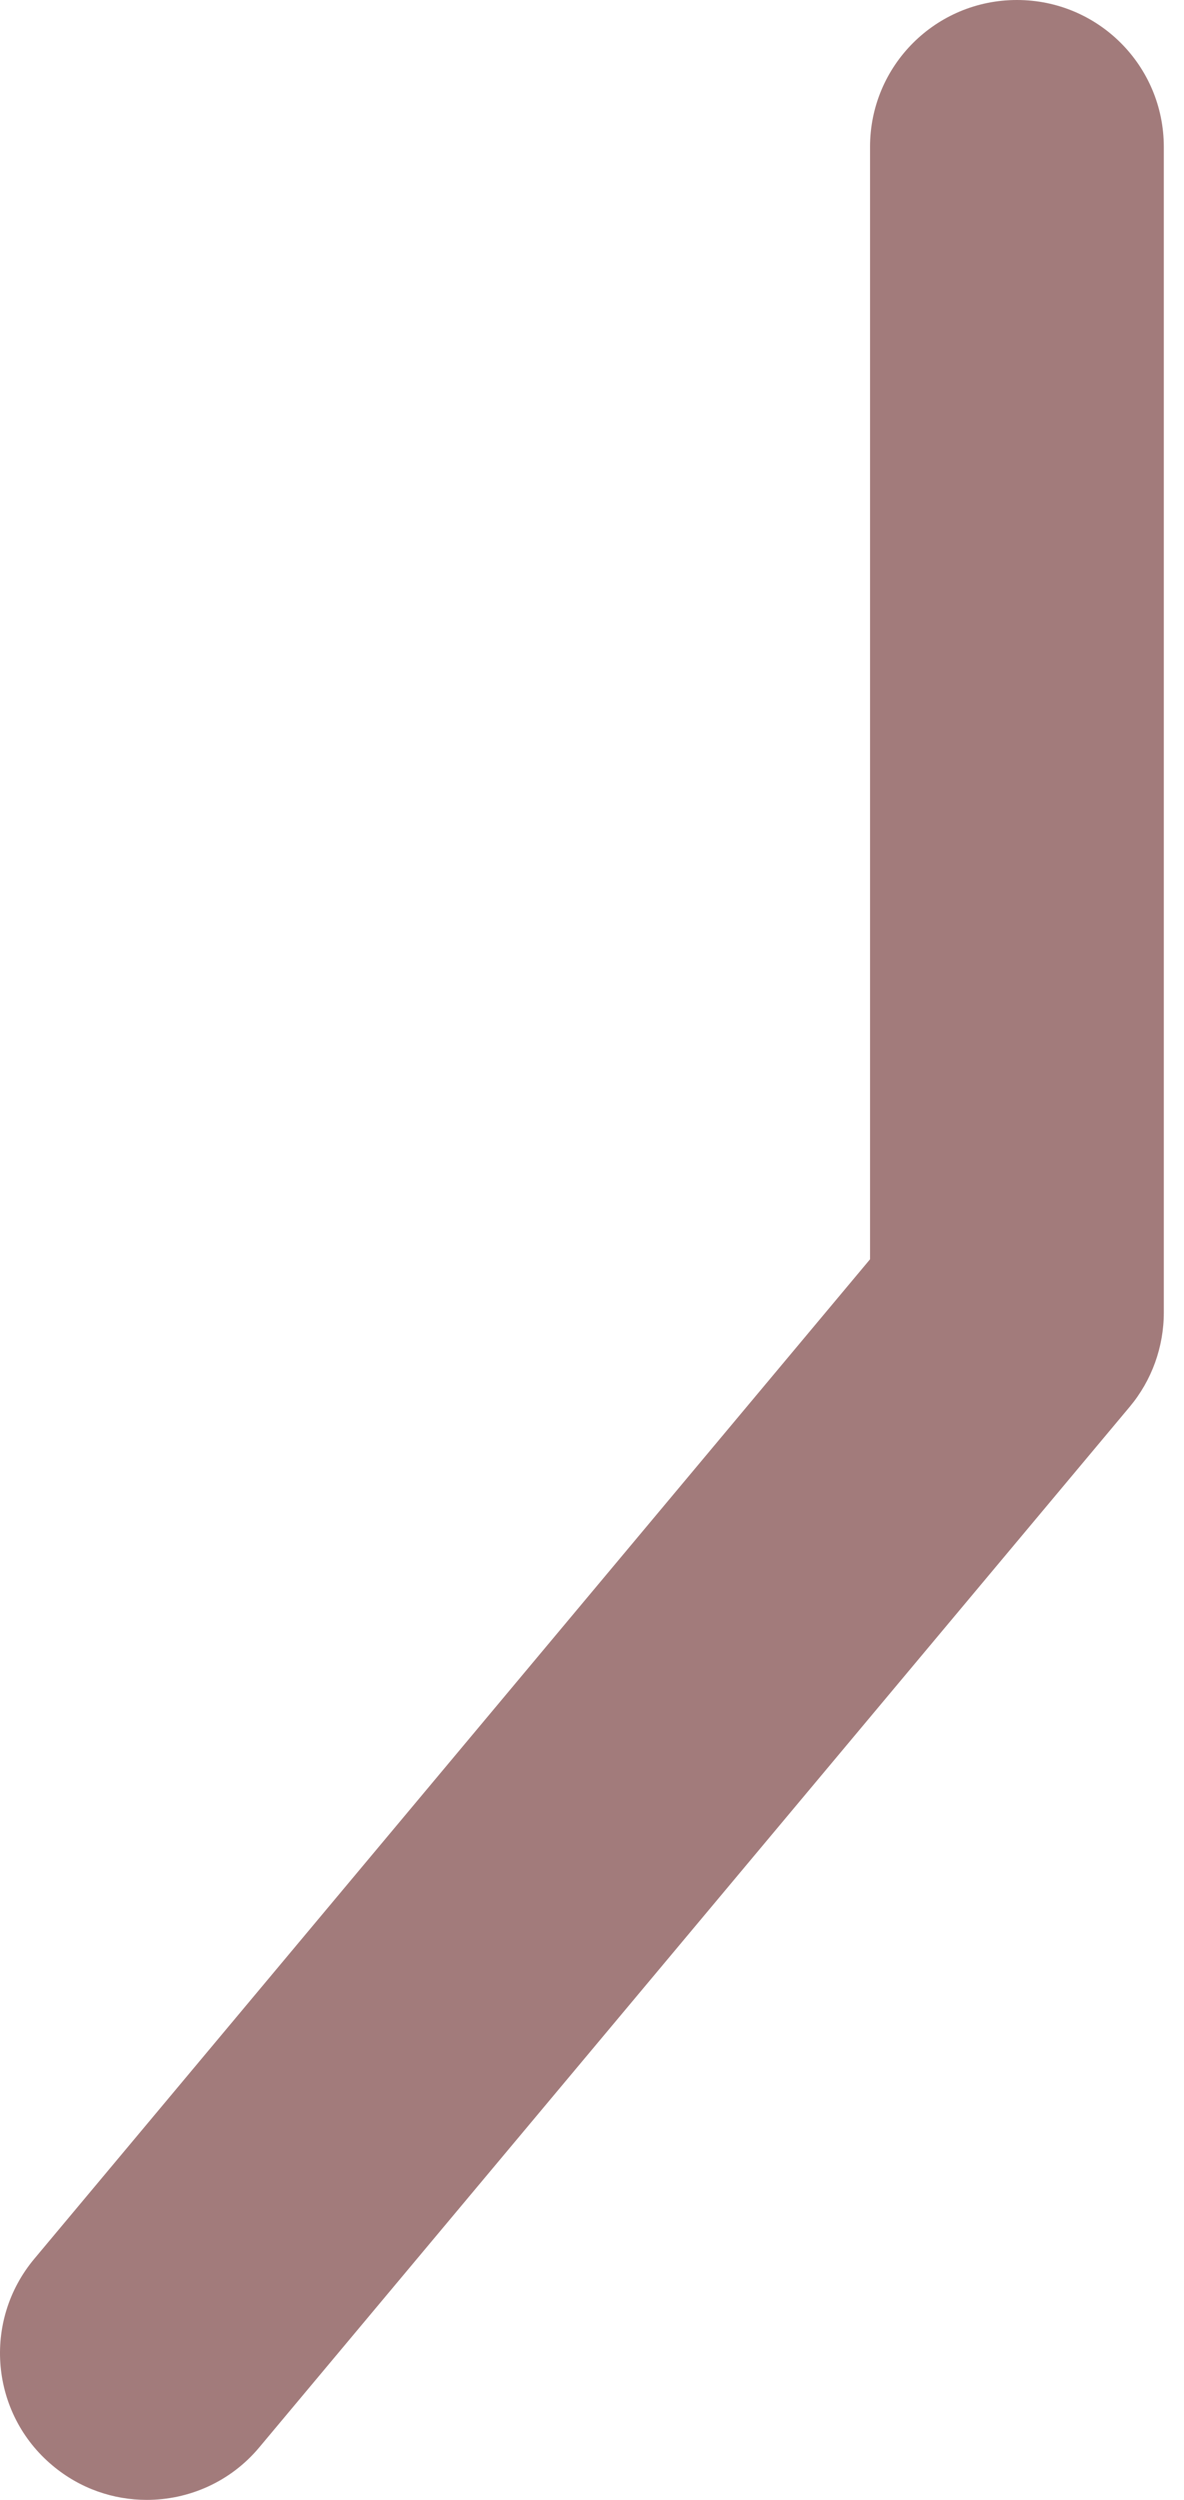 <?xml version="1.0" encoding="UTF-8"?> <svg xmlns="http://www.w3.org/2000/svg" width="18" height="38" viewBox="0 0 18 38" fill="none"> <path d="M2.231 38C1.726 38 1.219 37.83 0.8 37.479C-0.147 36.689 -0.27 35.282 0.521 34.336L13.227 19.142V2.233C13.227 0.998 14.225 0 15.46 0C16.695 0 17.693 0.998 17.693 2.233V19.952C17.693 20.475 17.51 20.984 17.173 21.386L3.943 37.2C3.504 37.727 2.869 38 2.231 38Z" fill="#A27B7B"></path> </svg> 